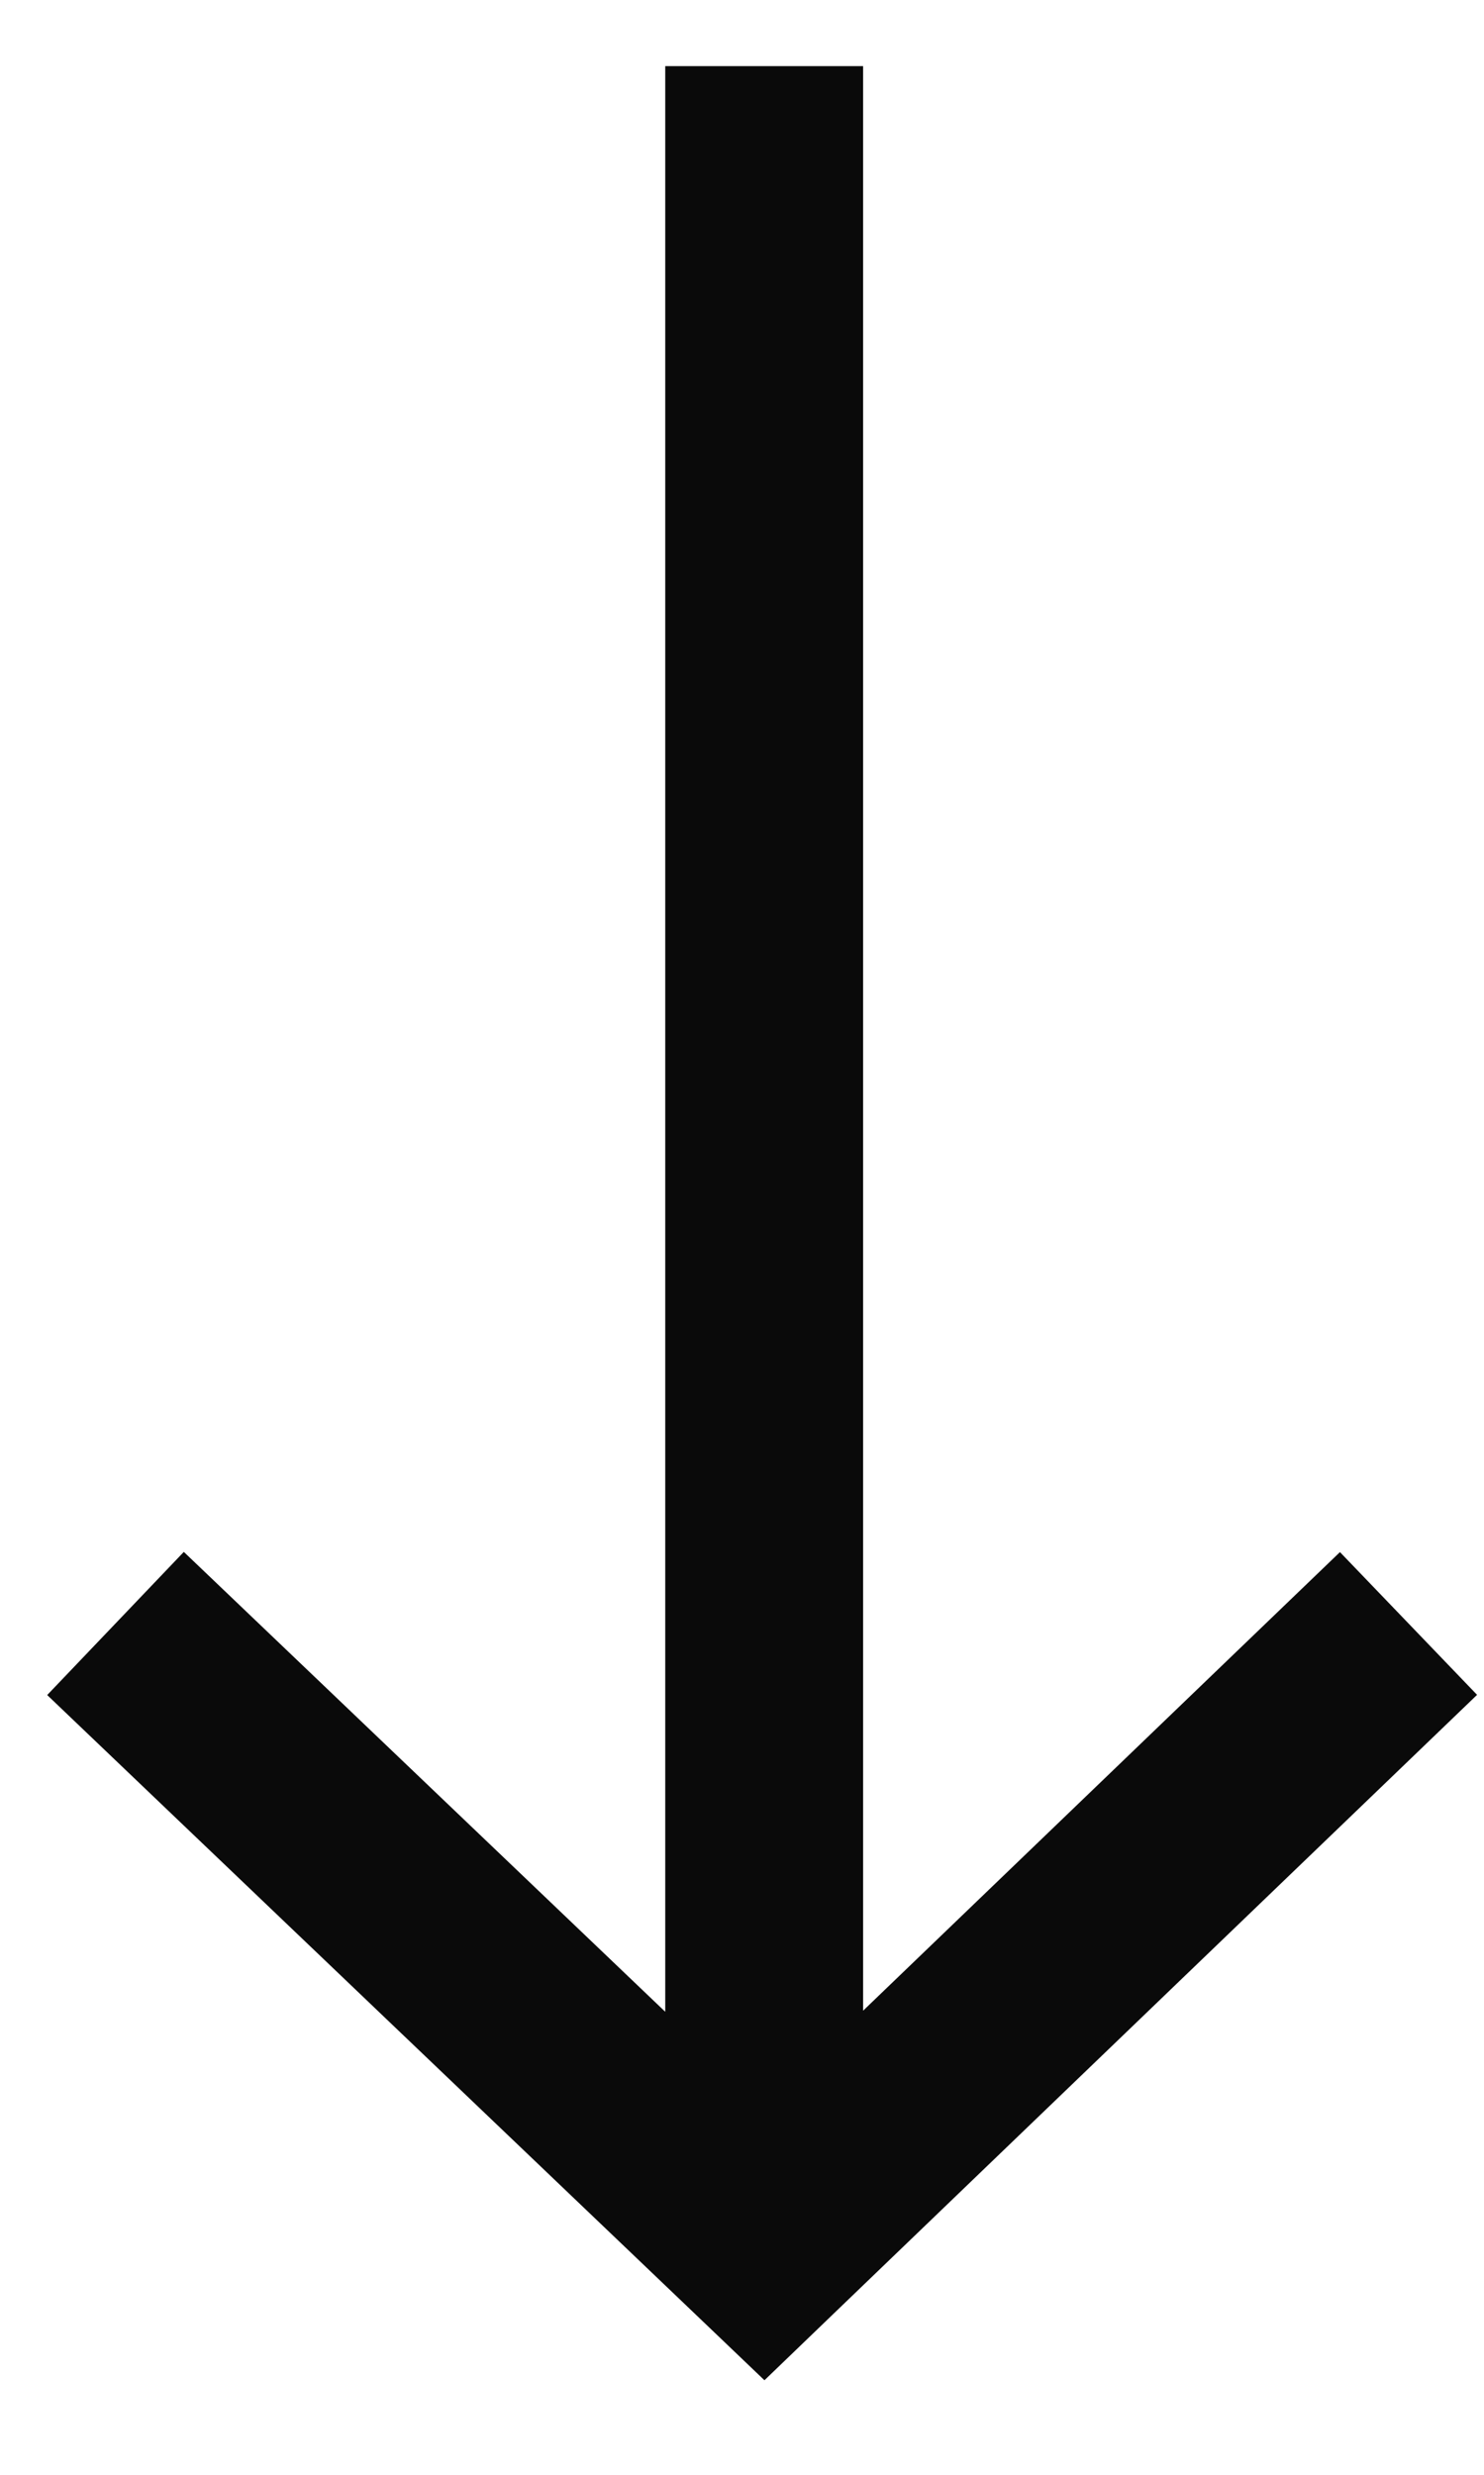 <?xml version="1.0" encoding="UTF-8"?> <svg xmlns="http://www.w3.org/2000/svg" width="15" height="25" viewBox="0 0 15 25" fill="none"><path d="M8.724 1.668L8.724 0.668L6.724 0.668L6.724 1.668L8.724 1.668ZM7.724 22.66L7.034 23.383L7.727 24.045L8.417 23.381L7.724 22.66ZM6.724 1.668L6.724 22.66L8.724 22.66L8.724 1.668L6.724 1.668ZM8.417 23.381L14.93 17.121L13.544 15.679L7.031 21.939L8.417 23.381ZM8.415 21.937L1.858 15.677L0.477 17.123L7.034 23.383L8.415 21.937Z" fill="#0A0A0A"></path></svg> 